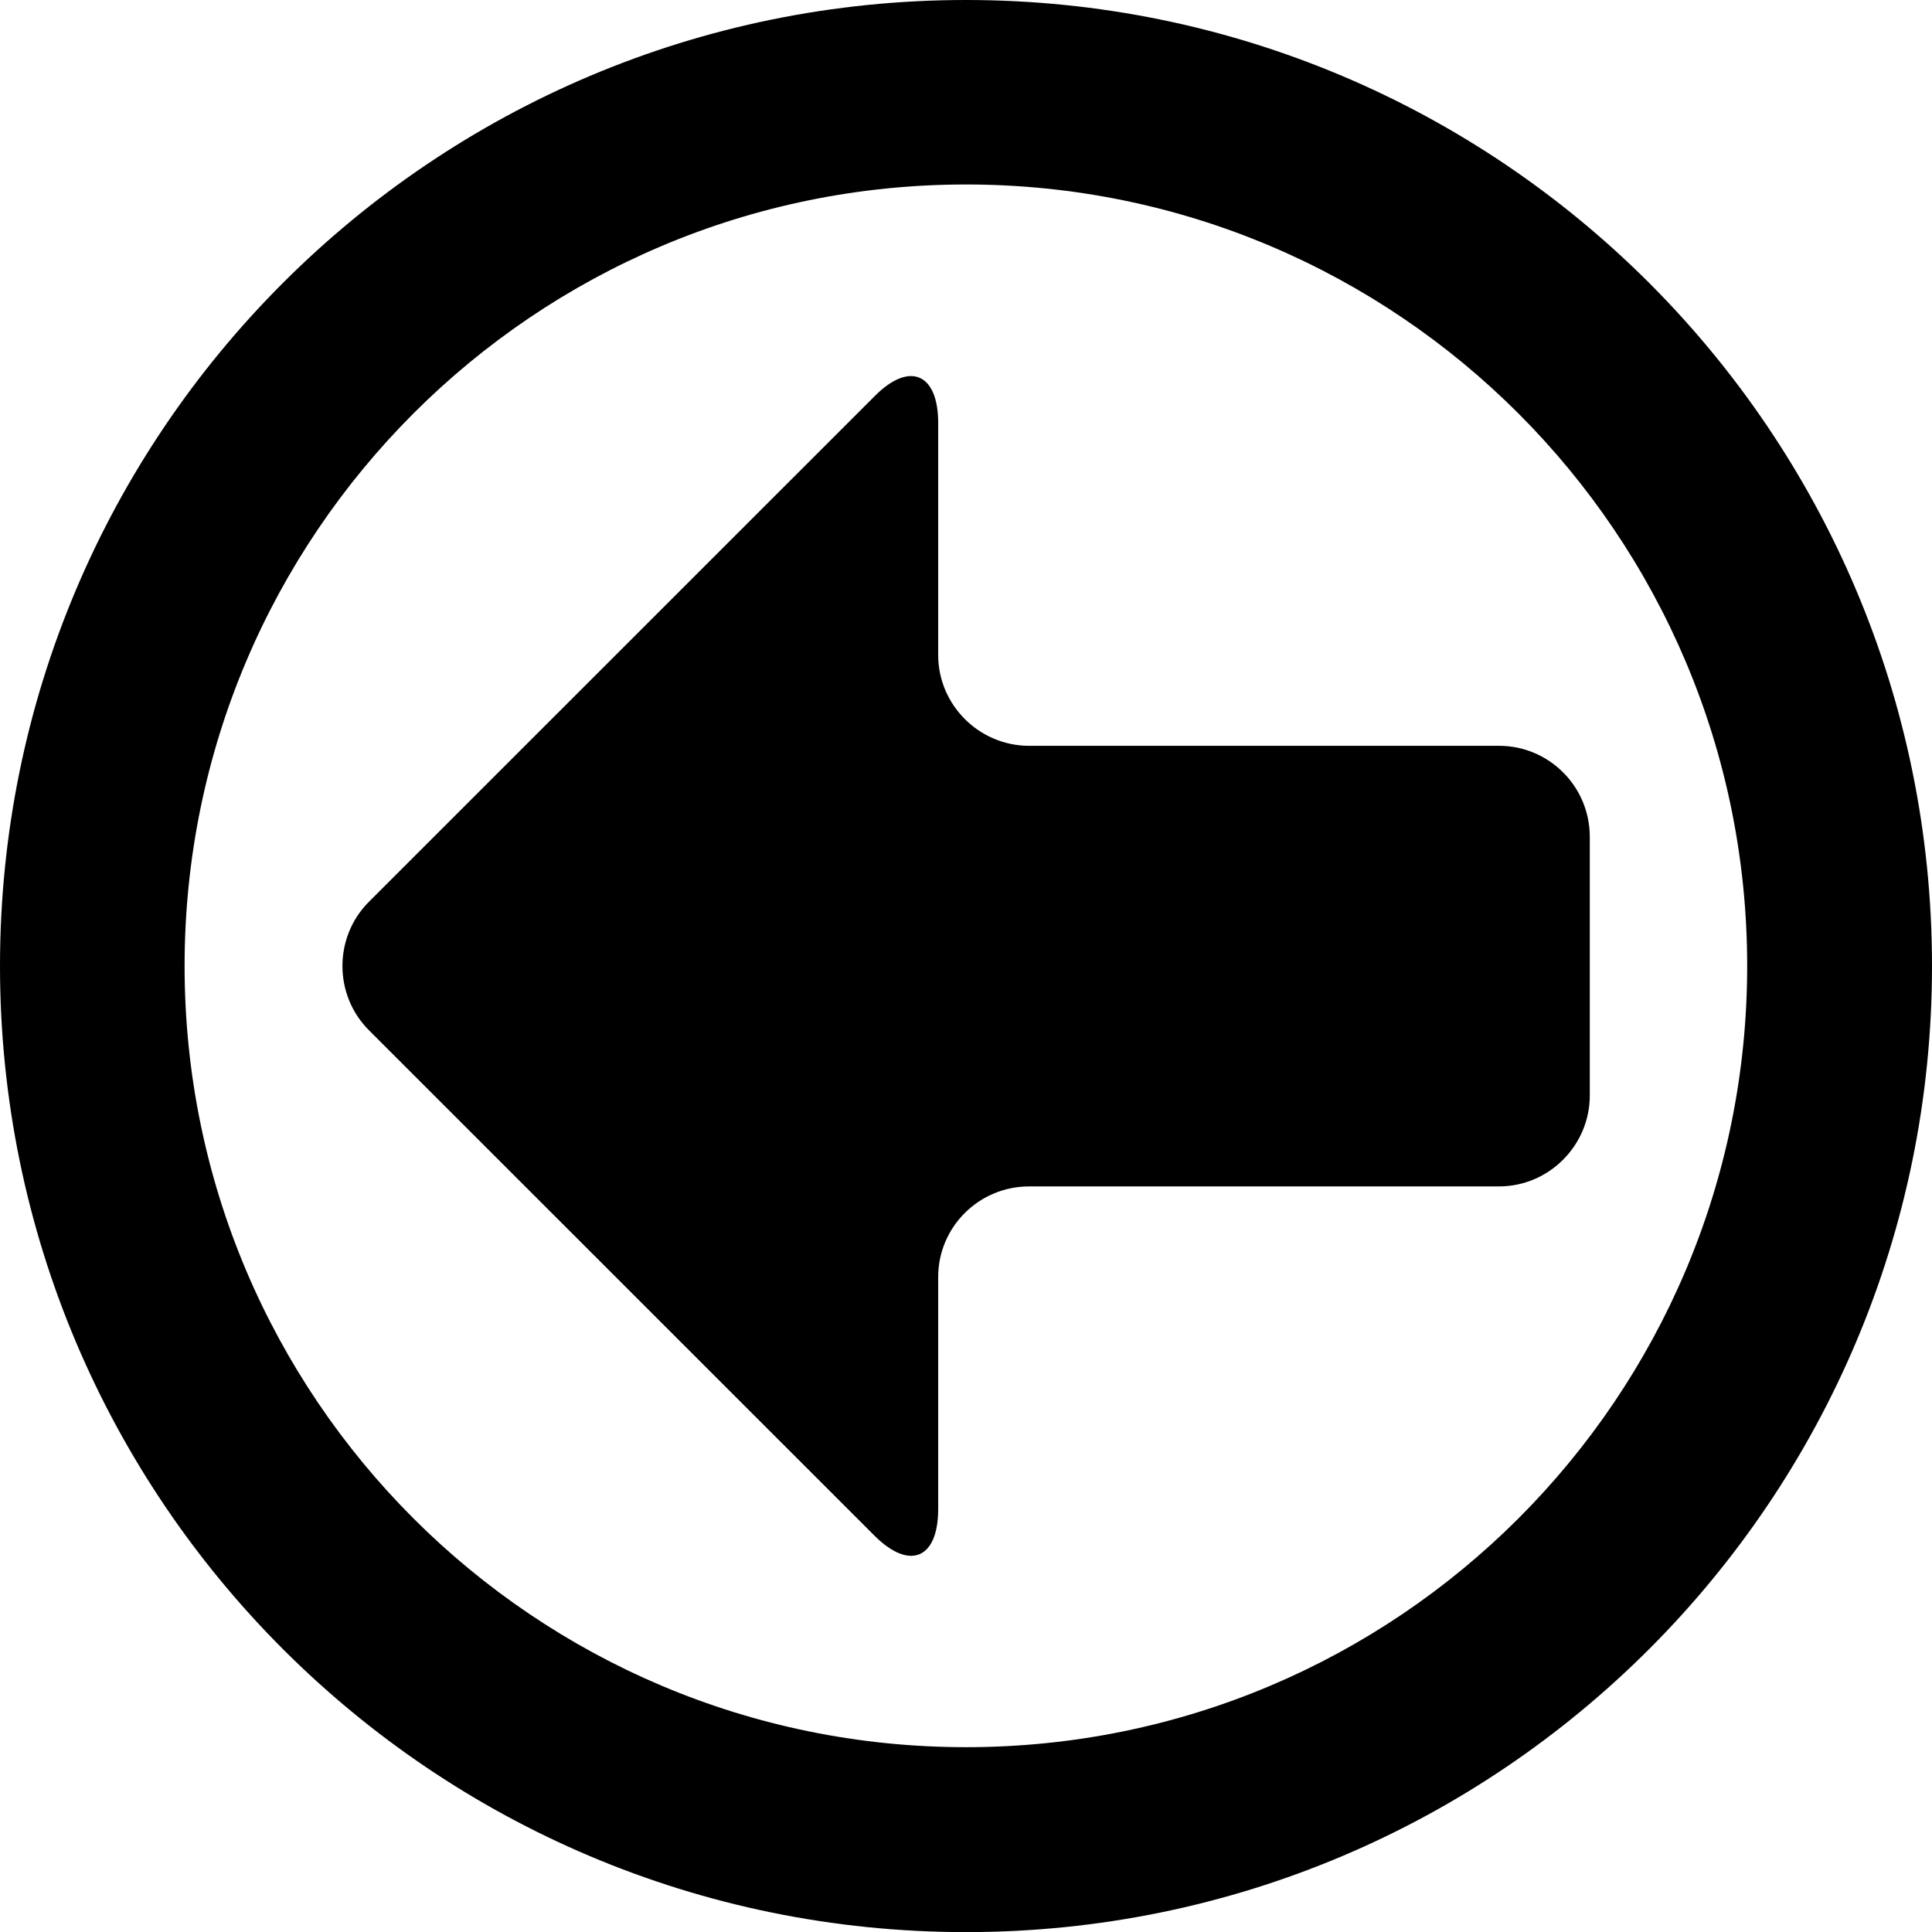 <?xml version="1.0" encoding="utf-8"?>
<!-- Generator: Adobe Illustrator 16.0.4, SVG Export Plug-In . SVG Version: 6.00 Build 0)  -->
<!DOCTYPE svg PUBLIC "-//W3C//DTD SVG 1.1//EN" "http://www.w3.org/Graphics/SVG/1.1/DTD/svg11.dtd">
<svg version="1.1" id="Capa_1" xmlns="http://www.w3.org/2000/svg" xmlns:xlink="http://www.w3.org/1999/xlink" x="0px" y="0px"
	 width="17.123px" height="17.125px" viewBox="0 0 17.123 17.125" enable-background="new 0 0 17.123 17.125" xml:space="preserve">
<path d="M8.562,0C3.834,0,0,3.832,0,8.561c0,4.729,3.833,8.563,8.562,8.563s8.561-3.834,8.561-8.563C17.123,3.832,13.291,0,8.562,0z
	 M8.562,15.485c-3.825,0-6.926-3.098-6.926-6.924c0-3.824,3.101-6.926,6.926-6.926c3.823,0,6.923,3.102,6.923,6.926
	C15.485,12.387,12.386,15.485,8.562,15.485z M14.09,7.415V9.71c0,0.441-0.362,0.805-0.804,0.805H9.121
	c-0.444,0-0.806,0.359-0.806,0.803v2.057c0,0.441-0.254,0.547-0.566,0.234L3.269,9.13c-0.312-0.313-0.312-0.824,0-1.137l4.48-4.479
	c0.31-0.315,0.566-0.207,0.566,0.234v2.057c0,0.444,0.364,0.805,0.806,0.805h4.165C13.728,6.61,14.089,6.969,14.09,7.415z"/>
</svg>
